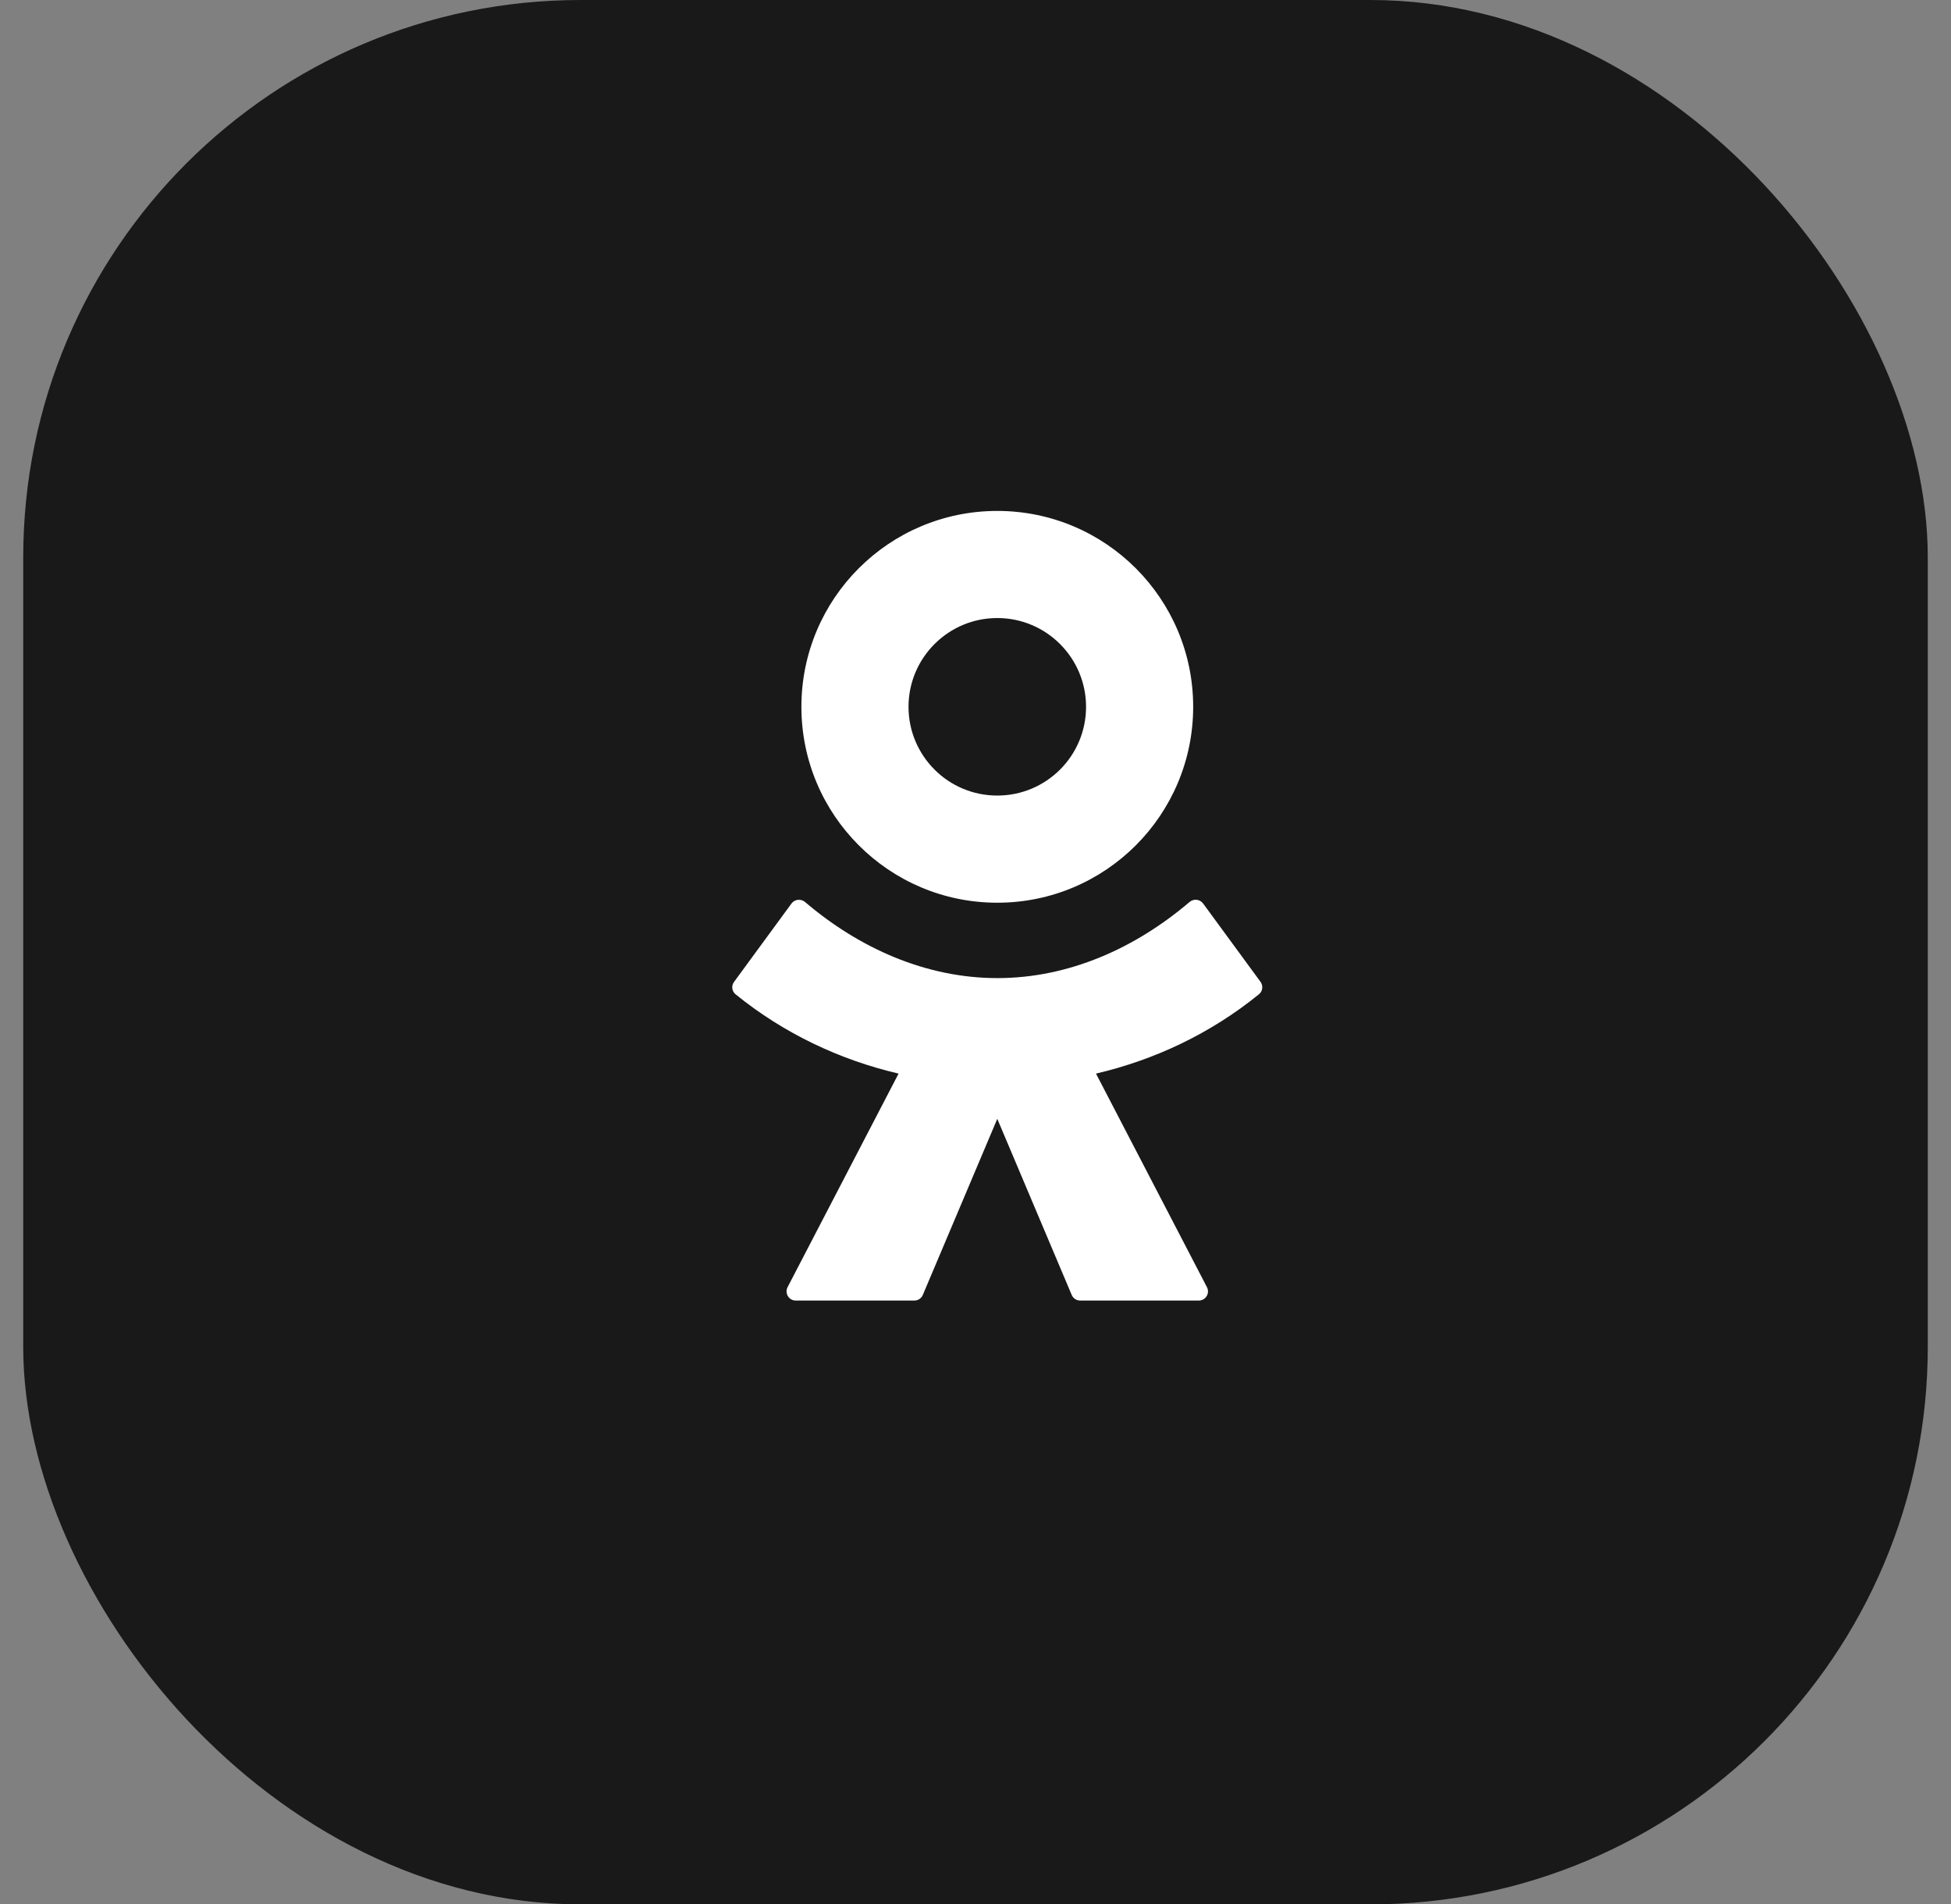<svg width="42" height="41" viewBox="0 0 42 41" fill="none" xmlns="http://www.w3.org/2000/svg">
<rect x="0" y="0" width="42" height="41" fill="#808080" stroke="none"/>
<rect x="0.5" width="41" height="41" rx="12" fill="#191919"/>
<g clip-path="url(#clip0_2114_2199)">
<path fill-rule="evenodd" clip-rule="evenodd" d="M24.451 18.2C23.688 18.963 22.634 19.435 21.469 19.435V19.435C20.304 19.435 19.25 18.963 18.487 18.199C17.724 17.436 17.252 16.382 17.252 15.217C17.252 14.053 17.724 12.998 18.487 12.235C19.25 11.472 20.304 11 21.469 11C22.634 11 23.688 11.472 24.451 12.235C25.214 12.998 25.686 14.053 25.686 15.217C25.686 16.382 25.214 17.436 24.451 18.2ZM21.469 13.306C20.941 13.306 20.464 13.52 20.118 13.866C19.772 14.212 19.558 14.69 19.558 15.217C19.558 15.745 19.772 16.223 20.118 16.569C20.464 16.915 20.941 17.128 21.469 17.128C21.997 17.128 22.474 16.914 22.82 16.569C23.166 16.223 23.38 15.745 23.38 15.217C23.38 14.69 23.166 14.212 22.82 13.866C22.474 13.52 21.997 13.306 21.469 13.306ZM25.9 19.452L27.136 21.139H27.136C27.197 21.223 27.183 21.34 27.103 21.405C26.06 22.253 24.855 22.819 23.594 23.114L25.982 27.711C26.051 27.843 25.955 28 25.807 28H23.253C23.173 28 23.102 27.952 23.071 27.879L21.469 24.088L19.866 27.879C19.835 27.952 19.764 28 19.684 28H17.13C16.982 28 16.887 27.843 16.955 27.711L19.344 23.114C18.082 22.819 16.878 22.253 15.834 21.406C15.754 21.341 15.74 21.224 15.802 21.14L17.038 19.453C17.107 19.358 17.243 19.345 17.332 19.421C18.496 20.413 19.932 21.058 21.47 21.058C23.007 21.058 24.439 20.415 25.607 19.42C25.696 19.344 25.831 19.358 25.9 19.452Z" fill="white"/>
</g>
<defs>
<clipPath id="clip0_2114_2199">
<rect width="25.967" height="25.967" fill="white" transform="translate(8.753 6.991)"/>
</clipPath>
</defs>
</svg>
